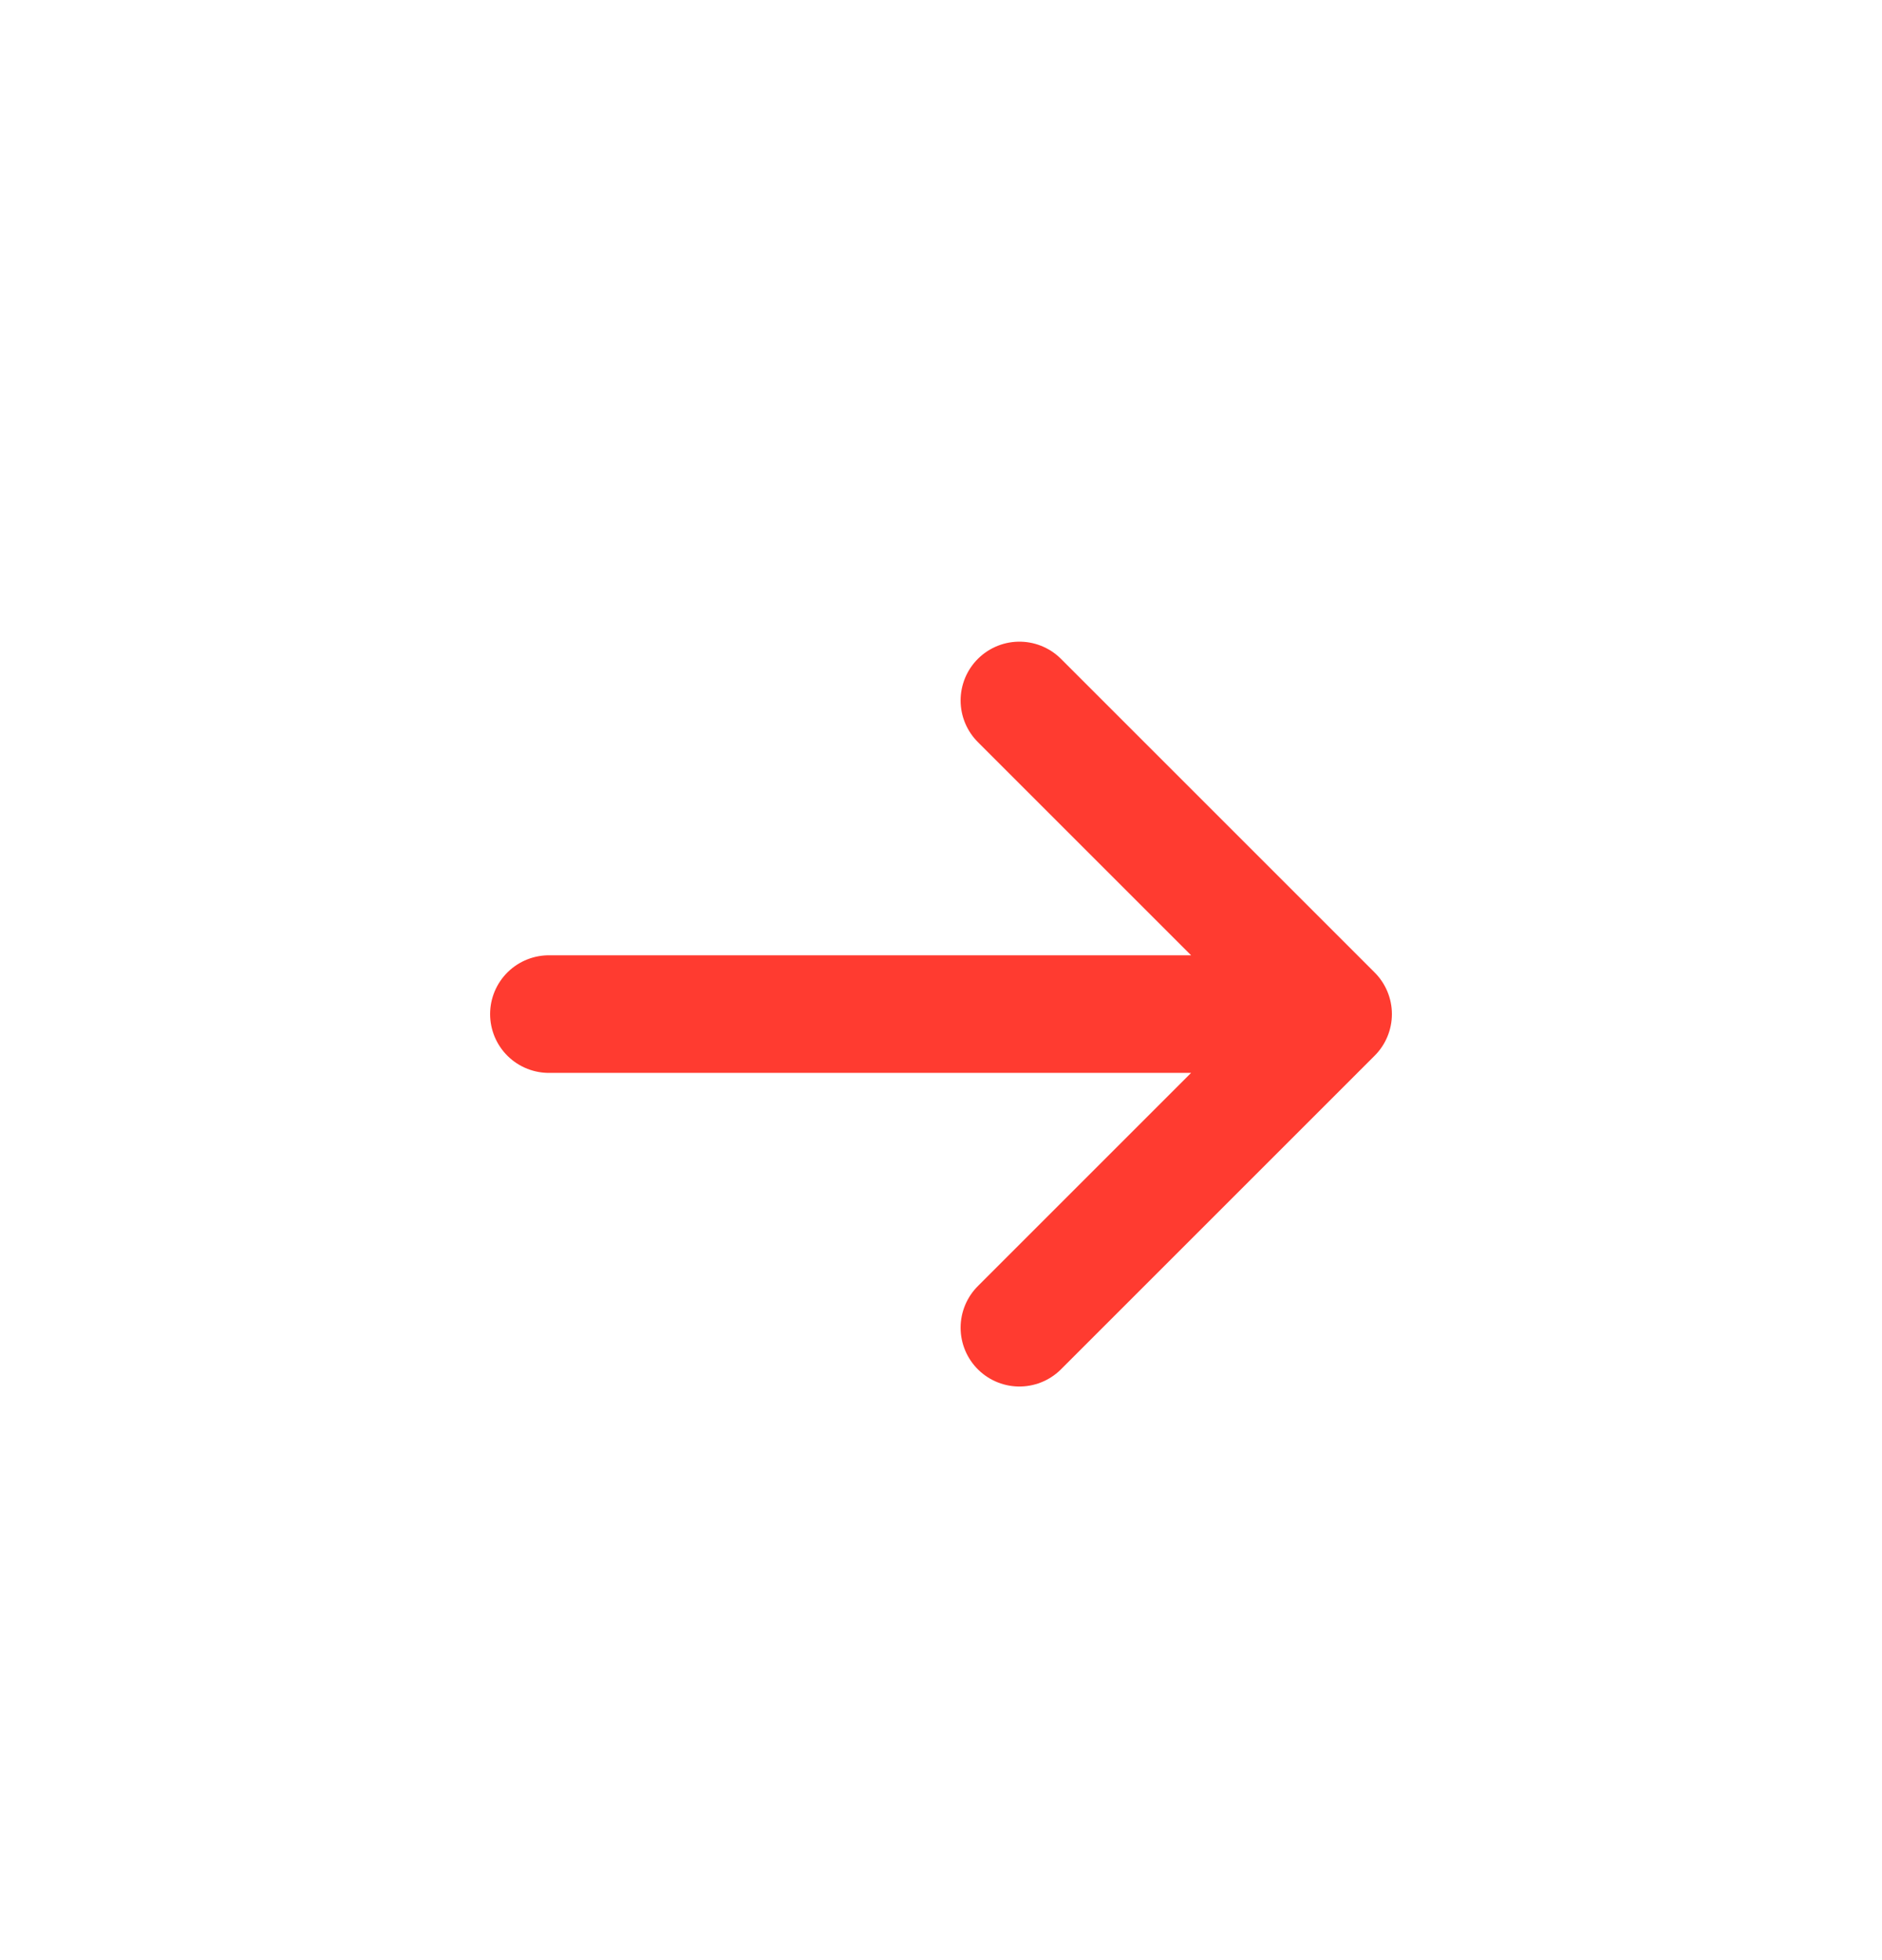<svg width="24" height="25" viewBox="0 0 24 25" fill="none" xmlns="http://www.w3.org/2000/svg">
<path d="M7 12.934H17M17 12.934L13 8.934M17 12.934L13 16.934" stroke="#FF3B30" stroke-width="1.5" stroke-linecap="round" stroke-linejoin="round"/>
</svg>

